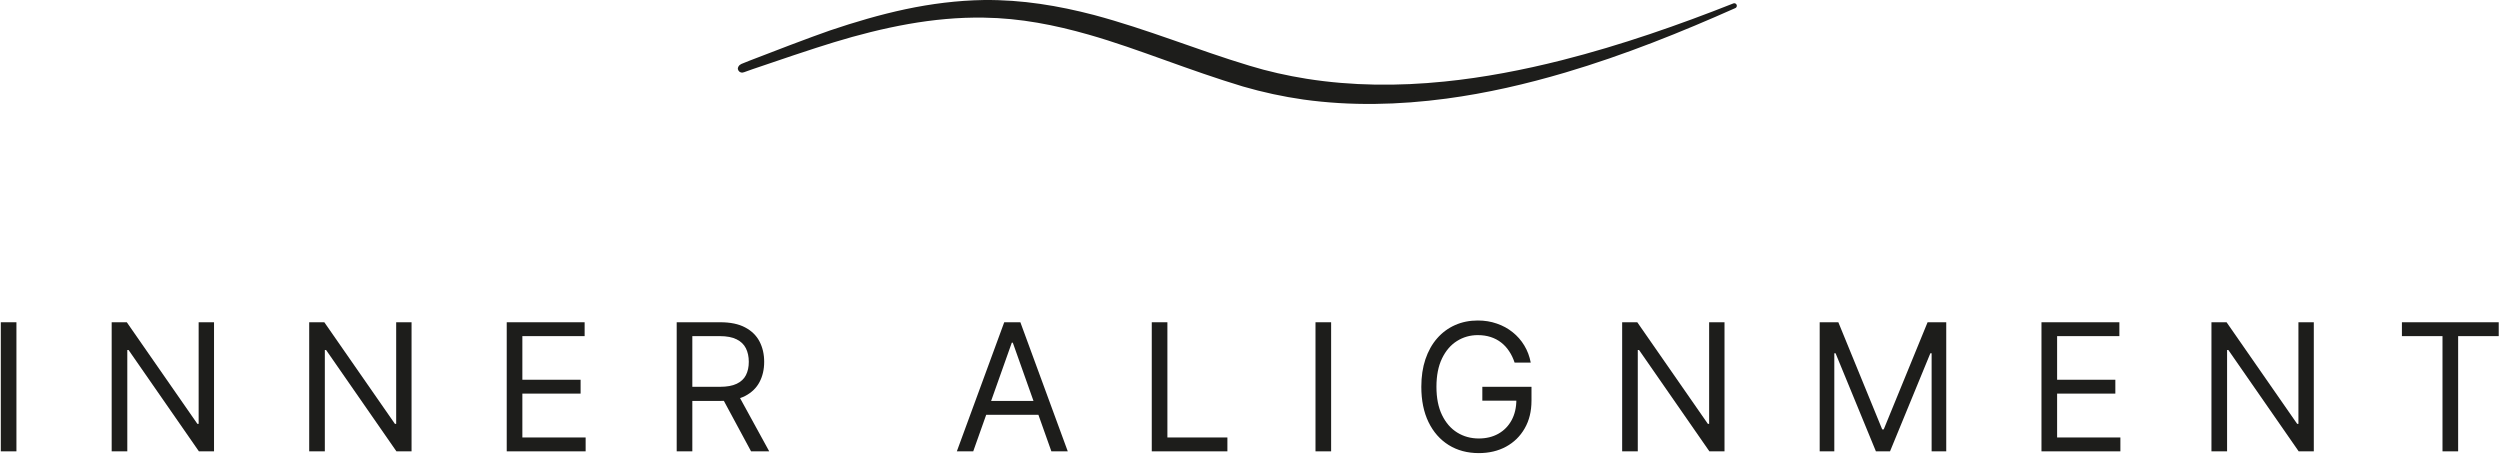 <?xml version="1.0" encoding="utf-8"?>
<svg xmlns="http://www.w3.org/2000/svg" fill="none" height="179" viewBox="0 0 986 179" width="986">
<path clip-rule="evenodd" d="M293.029 27.576L293.295 27.476C293.826 27.276 294.955 26.875 296.482 26.34C303.985 23.733 321.383 17.885 328.62 15.713C338.248 12.772 348.109 10.265 358.069 8.494C367.963 6.756 377.956 5.787 388.016 5.954C402.658 6.155 416.27 8.895 429.55 12.671C439.776 15.579 449.769 19.188 459.862 22.797C469.922 26.407 480.048 30.016 490.507 33.157C498.309 35.43 506.244 37.134 514.212 38.27C532.705 40.844 551.563 40.409 570.321 37.903C586.058 35.797 601.729 32.188 617.101 27.643C640.374 20.759 662.918 11.669 684 2.278C662.619 10.733 639.744 18.754 616.304 24.702C600.965 28.579 585.361 31.587 569.79 33.157C551.43 35.029 533.103 34.895 515.142 32.054C507.472 30.818 499.902 29.147 492.399 26.841C482.04 23.733 472.014 20.124 462.02 16.648C451.761 13.072 441.536 9.63 431.144 6.857C417.266 3.247 403.123 0.841 387.983 1.008C377.658 1.175 367.399 2.479 357.306 4.617C347.279 6.756 337.418 9.664 327.724 12.939C320.553 15.412 303.355 21.962 295.951 24.869C294.424 25.471 293.328 25.905 292.797 26.139C292.066 26.44 292 27.042 292 27.075C292.066 27.443 292.432 27.71 292.797 27.643C292.896 27.643 292.963 27.61 293.029 27.576Z" fill="#1D1D1B" fill-rule="evenodd" stroke="#1D1D1B" stroke-linejoin="round" stroke-width="2"/>
<path d="M947.316 132.568V127.099H985.498V132.568H969.489V178.008H963.324V132.568H947.316Z" fill="#1D1D1B"/>
<path d="M912.564 127.099V178.008H906.598L878.857 138.037H878.36V178.008H872.195V127.099H878.161L906.002 167.17H906.499V127.099H912.564Z" fill="#1D1D1B"/>
<path d="M805.159 178.008V127.099H835.883V132.568H811.324V149.77H834.292V155.238H811.324V172.539H836.281V178.008H805.159Z" fill="#1D1D1B"/>
<path d="M717.684 127.099H725.042L742.343 169.358H742.939L760.24 127.099H767.598V178.008H761.831V139.329H761.334L745.425 178.008H739.857L723.948 139.329H723.451V178.008H717.684V127.099Z" fill="#1D1D1B"/>
<path d="M680.148 127.099V178.008H674.182L646.44 138.037H645.943V178.008H639.778V127.099H645.744L673.585 167.17H674.082V127.099H680.148Z" fill="#1D1D1B"/>
<path d="M597.358 143.008C596.811 141.334 596.09 139.835 595.195 138.509C594.317 137.167 593.265 136.023 592.039 135.079C590.829 134.134 589.453 133.413 587.912 132.916C586.371 132.419 584.681 132.17 582.841 132.17C579.825 132.17 577.082 132.949 574.613 134.507C572.144 136.065 570.18 138.36 568.722 141.392C567.263 144.425 566.534 148.146 566.534 152.554C566.534 156.962 567.272 160.682 568.747 163.715C570.222 166.748 572.218 169.043 574.737 170.601C577.256 172.158 580.09 172.937 583.239 172.937C586.155 172.937 588.724 172.316 590.945 171.073C593.182 169.813 594.922 168.04 596.165 165.753C597.424 163.45 598.054 160.74 598.054 157.625L599.943 158.022H584.631V152.554H604.02V158.022C604.02 162.215 603.125 165.861 601.335 168.96C599.562 172.059 597.11 174.462 593.977 176.169C590.862 177.859 587.282 178.704 583.239 178.704C578.731 178.704 574.771 177.644 571.357 175.522C567.959 173.401 565.308 170.385 563.402 166.474C561.513 162.563 560.568 157.923 560.568 152.554C560.568 148.527 561.107 144.906 562.184 141.691C563.278 138.459 564.819 135.708 566.808 133.438C568.796 131.168 571.15 129.427 573.867 128.218C576.585 127.008 579.576 126.403 582.841 126.403C585.526 126.403 588.028 126.809 590.348 127.621C592.685 128.417 594.765 129.552 596.588 131.027C598.427 132.485 599.96 134.233 601.186 136.272C602.413 138.293 603.258 140.539 603.722 143.008H597.358Z" fill="#1D1D1B"/>
<path d="M524.996 127.099V178.008H518.832V127.099H524.996Z" fill="#1D1D1B"/>
<path d="M454.257 178.008V127.099H460.421V172.539H484.086V178.008H454.257Z" fill="#1D1D1B"/>
<path d="M383.84 178.008H377.377L396.07 127.099H402.434L421.127 178.008H414.664L399.451 135.153H399.053L383.84 178.008ZM386.226 158.122H412.277V163.591H386.226V158.122Z" fill="#1D1D1B"/>
<path d="M266.889 178.008V127.099H284.091C288.068 127.099 291.333 127.779 293.885 129.137C296.437 130.48 298.326 132.328 299.552 134.681C300.779 137.034 301.392 139.71 301.392 142.71C301.392 145.709 300.779 148.369 299.552 150.689C298.326 153.009 296.445 154.832 293.91 156.158C291.374 157.467 288.134 158.122 284.19 158.122H270.27V152.554H283.991C286.709 152.554 288.897 152.156 290.554 151.36C292.228 150.565 293.437 149.438 294.183 147.98C294.945 146.505 295.326 144.748 295.326 142.71C295.326 140.672 294.945 138.89 294.183 137.365C293.421 135.841 292.203 134.664 290.529 133.836C288.855 132.99 286.643 132.568 283.892 132.568H273.054V178.008H266.889ZM290.852 155.139L303.38 178.008H296.221L283.892 155.139H290.852Z" fill="#1D1D1B"/>
<path d="M199.853 178.008V127.099H230.577V132.568H206.018V149.77H228.987V155.238H206.018V172.539H230.975V178.008H199.853Z" fill="#1D1D1B"/>
<path d="M162.317 127.099V178.008H156.351L128.61 138.037H128.113V178.008H121.948V127.099H127.914L155.755 167.17H156.252V127.099H162.317Z" fill="#1D1D1B"/>
<path d="M84.412 127.099V178.008H78.446L50.705 138.037H50.208V178.008H44.043V127.099H50.009L77.85 167.17H78.347V127.099H84.412Z" fill="#1D1D1B"/>
<path d="M6.482 127.099V178.008H0.318V127.099H6.482Z" fill="#1D1D1B"/>
</svg>